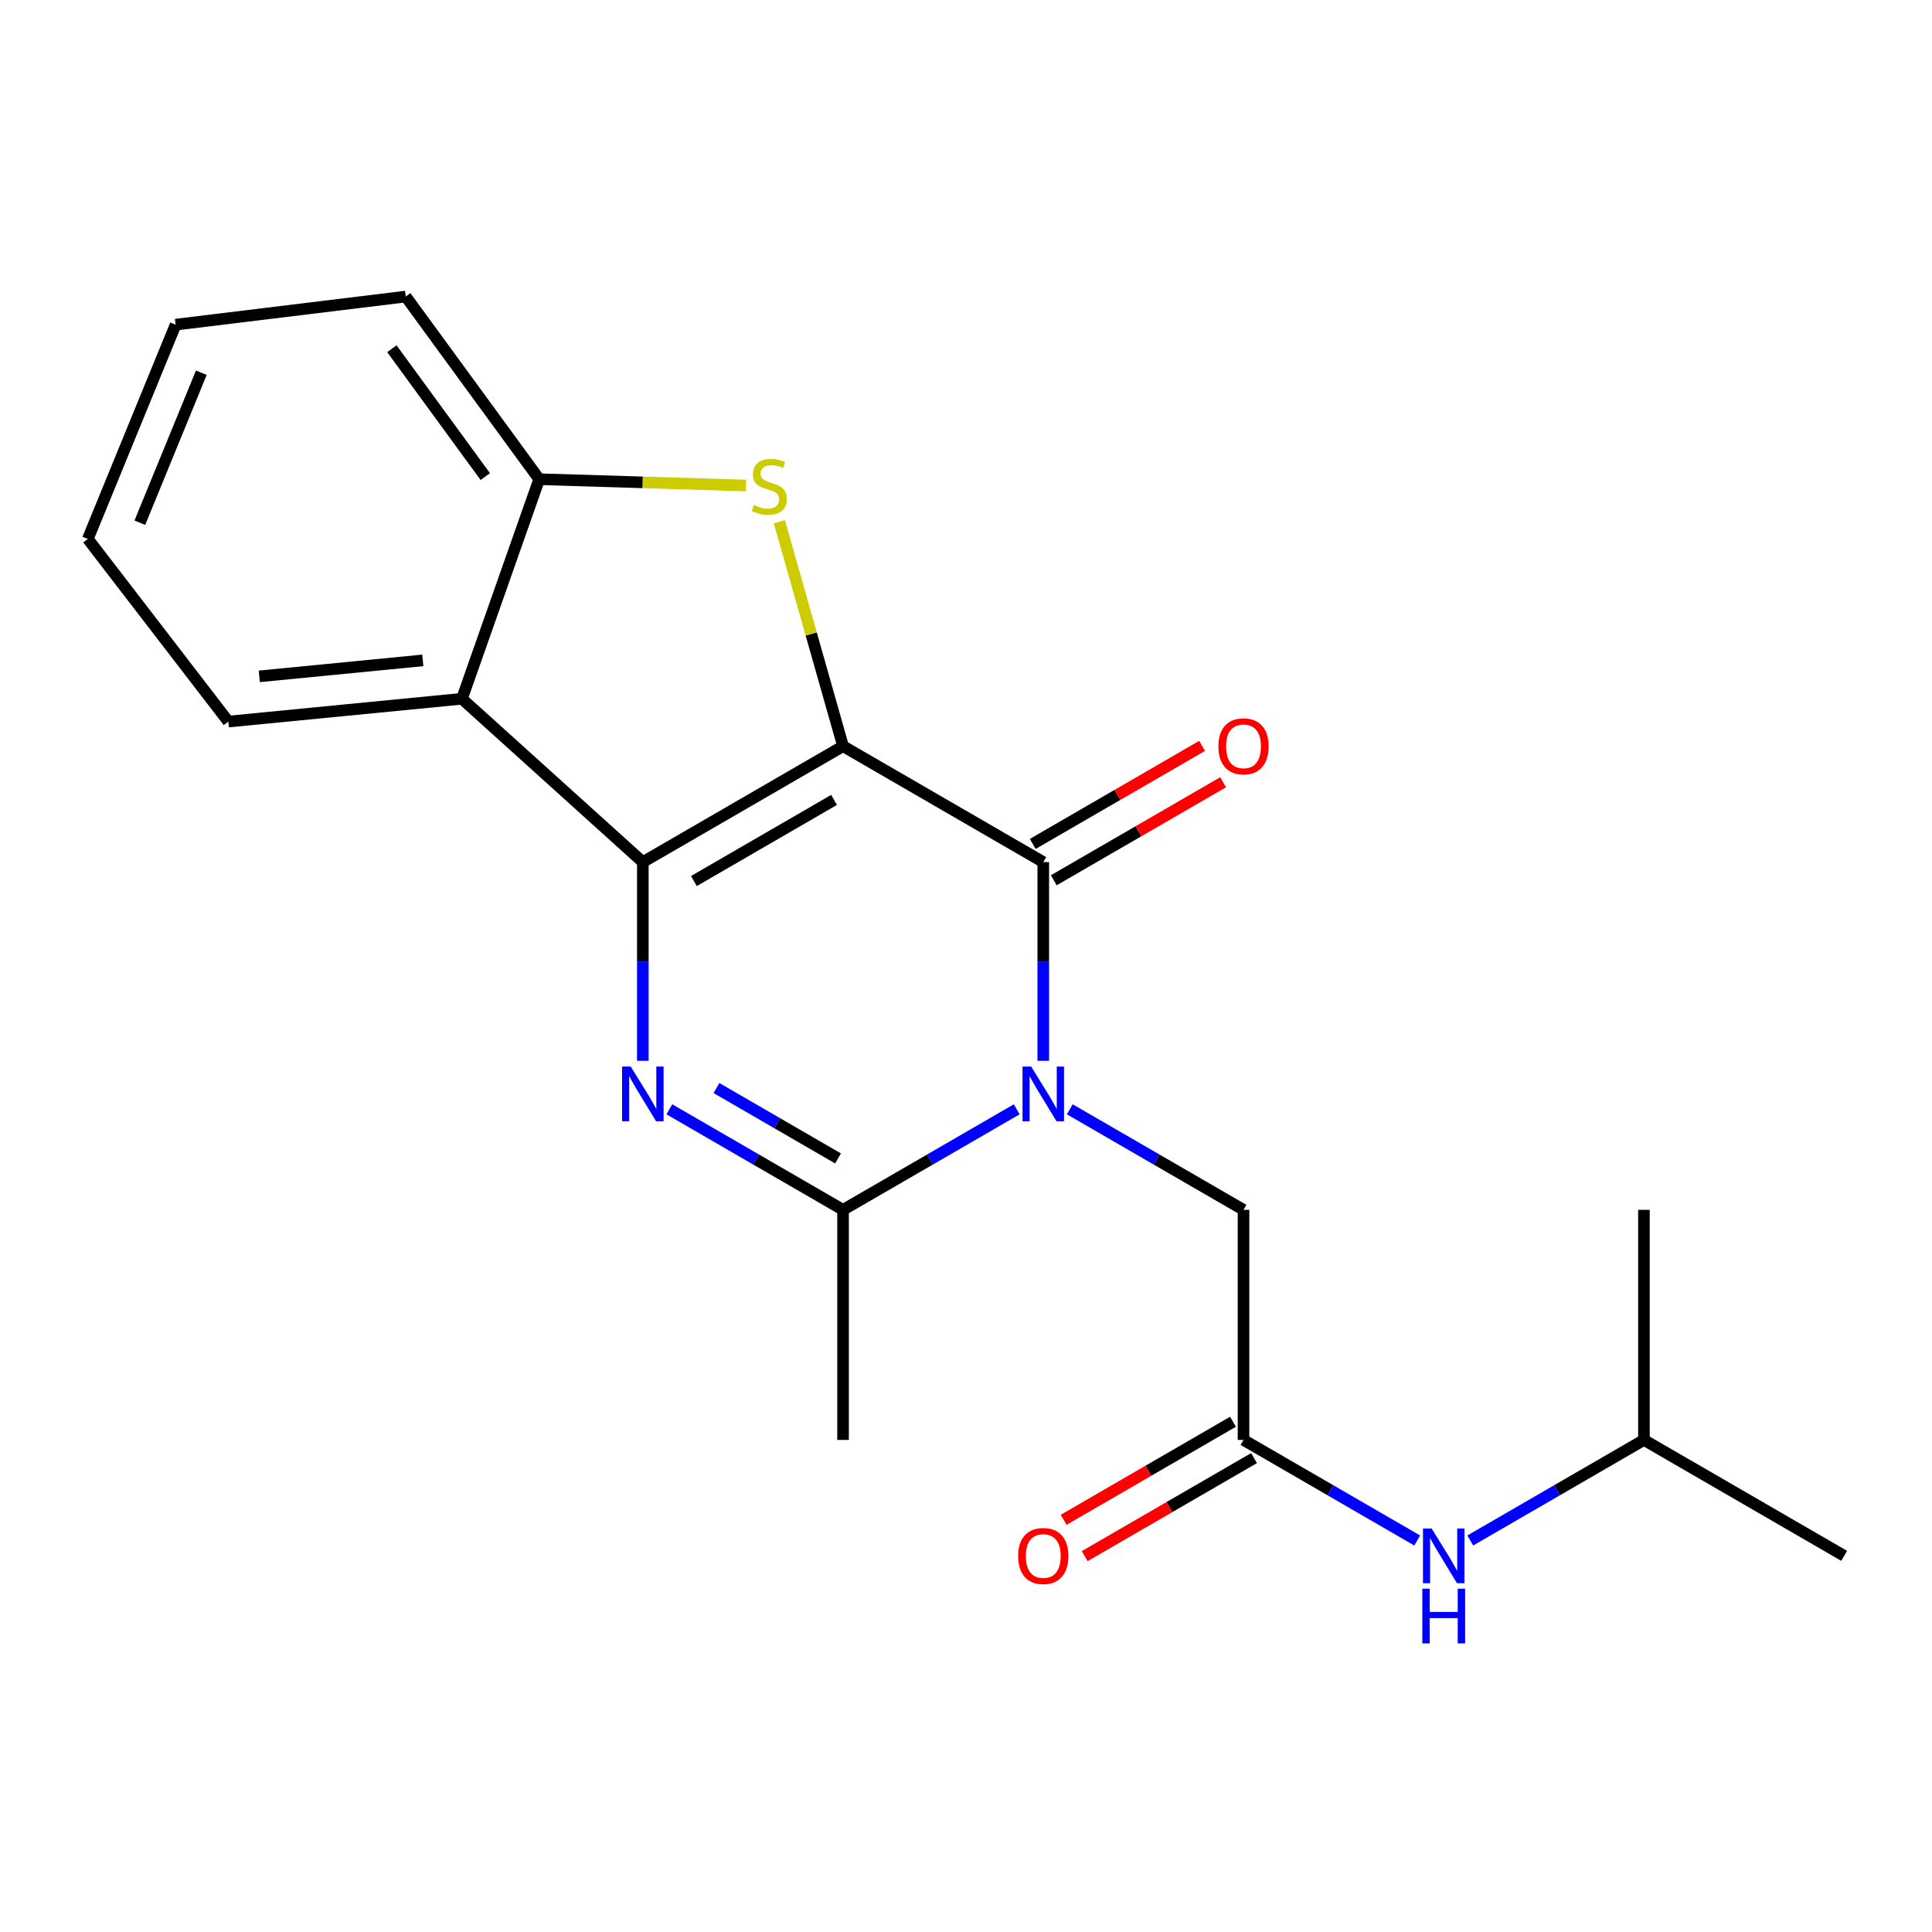 <?xml version='1.0' encoding='iso-8859-1'?>
<svg version='1.1' baseProfile='full'
              xmlns='http://www.w3.org/2000/svg'
                      xmlns:rdkit='http://www.rdkit.org/xml'
                      xmlns:xlink='http://www.w3.org/1999/xlink'
                  xml:space='preserve'
width='1000px' height='1000px' viewBox='0 0 1000 1000'>
<!-- END OF HEADER -->
<rect style='opacity:1.0;fill:#FFFFFF;stroke:none' width='1000' height='1000' x='0' y='0'> </rect>
<path class='bond-0' d='M 436.362,386.217 L 332.73,446.22' style='fill:none;fill-rule:evenodd;stroke:#000000;stroke-width:6px;stroke-linecap:butt;stroke-linejoin:miter;stroke-opacity:1' />
<path class='bond-0' d='M 431.709,414.028 L 359.166,456.03' style='fill:none;fill-rule:evenodd;stroke:#000000;stroke-width:6px;stroke-linecap:butt;stroke-linejoin:miter;stroke-opacity:1' />
<path class='bond-1' d='M 436.362,386.217 L 539.994,446.22' style='fill:none;fill-rule:evenodd;stroke:#000000;stroke-width:6px;stroke-linecap:butt;stroke-linejoin:miter;stroke-opacity:1' />
<path class='bond-2' d='M 436.362,386.217 L 419.878,328.133' style='fill:none;fill-rule:evenodd;stroke:#000000;stroke-width:6px;stroke-linecap:butt;stroke-linejoin:miter;stroke-opacity:1' />
<path class='bond-2' d='M 419.878,328.133 L 403.395,270.048' style='fill:none;fill-rule:evenodd;stroke:#CCCC00;stroke-width:6px;stroke-linecap:butt;stroke-linejoin:miter;stroke-opacity:1' />
<path class='bond-3' d='M 332.73,446.22 L 332.73,497.643' style='fill:none;fill-rule:evenodd;stroke:#000000;stroke-width:6px;stroke-linecap:butt;stroke-linejoin:miter;stroke-opacity:1' />
<path class='bond-3' d='M 332.73,497.643 L 332.73,549.066' style='fill:none;fill-rule:evenodd;stroke:#0000FF;stroke-width:6px;stroke-linecap:butt;stroke-linejoin:miter;stroke-opacity:1' />
<path class='bond-4' d='M 332.73,446.22 L 239.097,361.68' style='fill:none;fill-rule:evenodd;stroke:#000000;stroke-width:6px;stroke-linecap:butt;stroke-linejoin:miter;stroke-opacity:1' />
<path class='bond-5' d='M 539.994,549.066 L 539.994,497.643' style='fill:none;fill-rule:evenodd;stroke:#0000FF;stroke-width:6px;stroke-linecap:butt;stroke-linejoin:miter;stroke-opacity:1' />
<path class='bond-5' d='M 539.994,497.643 L 539.994,446.22' style='fill:none;fill-rule:evenodd;stroke:#000000;stroke-width:6px;stroke-linecap:butt;stroke-linejoin:miter;stroke-opacity:1' />
<path class='bond-6' d='M 526.26,574.177 L 481.311,600.197' style='fill:none;fill-rule:evenodd;stroke:#0000FF;stroke-width:6px;stroke-linecap:butt;stroke-linejoin:miter;stroke-opacity:1' />
<path class='bond-6' d='M 481.311,600.197 L 436.362,626.217' style='fill:none;fill-rule:evenodd;stroke:#000000;stroke-width:6px;stroke-linecap:butt;stroke-linejoin:miter;stroke-opacity:1' />
<path class='bond-7' d='M 553.728,574.176 L 598.683,600.197' style='fill:none;fill-rule:evenodd;stroke:#0000FF;stroke-width:6px;stroke-linecap:butt;stroke-linejoin:miter;stroke-opacity:1' />
<path class='bond-7' d='M 598.683,600.197 L 643.638,626.217' style='fill:none;fill-rule:evenodd;stroke:#000000;stroke-width:6px;stroke-linecap:butt;stroke-linejoin:miter;stroke-opacity:1' />
<path class='bond-8' d='M 545.439,455.626 L 589.264,430.254' style='fill:none;fill-rule:evenodd;stroke:#000000;stroke-width:6px;stroke-linecap:butt;stroke-linejoin:miter;stroke-opacity:1' />
<path class='bond-8' d='M 589.264,430.254 L 633.089,404.882' style='fill:none;fill-rule:evenodd;stroke:#FF0000;stroke-width:6px;stroke-linecap:butt;stroke-linejoin:miter;stroke-opacity:1' />
<path class='bond-8' d='M 534.549,436.815 L 578.374,411.443' style='fill:none;fill-rule:evenodd;stroke:#000000;stroke-width:6px;stroke-linecap:butt;stroke-linejoin:miter;stroke-opacity:1' />
<path class='bond-8' d='M 578.374,411.443 L 622.199,386.071' style='fill:none;fill-rule:evenodd;stroke:#FF0000;stroke-width:6px;stroke-linecap:butt;stroke-linejoin:miter;stroke-opacity:1' />
<path class='bond-9' d='M 346.464,574.177 L 391.413,600.197' style='fill:none;fill-rule:evenodd;stroke:#0000FF;stroke-width:6px;stroke-linecap:butt;stroke-linejoin:miter;stroke-opacity:1' />
<path class='bond-9' d='M 391.413,600.197 L 436.362,626.217' style='fill:none;fill-rule:evenodd;stroke:#000000;stroke-width:6px;stroke-linecap:butt;stroke-linejoin:miter;stroke-opacity:1' />
<path class='bond-9' d='M 370.838,563.171 L 402.303,581.386' style='fill:none;fill-rule:evenodd;stroke:#0000FF;stroke-width:6px;stroke-linecap:butt;stroke-linejoin:miter;stroke-opacity:1' />
<path class='bond-9' d='M 402.303,581.386 L 433.767,599.6' style='fill:none;fill-rule:evenodd;stroke:#000000;stroke-width:6px;stroke-linecap:butt;stroke-linejoin:miter;stroke-opacity:1' />
<path class='bond-10' d='M 386.121,251.304 L 332.606,249.671' style='fill:none;fill-rule:evenodd;stroke:#CCCC00;stroke-width:6px;stroke-linecap:butt;stroke-linejoin:miter;stroke-opacity:1' />
<path class='bond-10' d='M 332.606,249.671 L 279.091,248.037' style='fill:none;fill-rule:evenodd;stroke:#000000;stroke-width:6px;stroke-linecap:butt;stroke-linejoin:miter;stroke-opacity:1' />
<path class='bond-11' d='M 436.362,626.217 L 436.362,745.306' style='fill:none;fill-rule:evenodd;stroke:#000000;stroke-width:6px;stroke-linecap:butt;stroke-linejoin:miter;stroke-opacity:1' />
<path class='bond-12' d='M 239.097,361.68 L 118.185,373.49' style='fill:none;fill-rule:evenodd;stroke:#000000;stroke-width:6px;stroke-linecap:butt;stroke-linejoin:miter;stroke-opacity:1' />
<path class='bond-12' d='M 218.847,341.818 L 134.209,350.085' style='fill:none;fill-rule:evenodd;stroke:#000000;stroke-width:6px;stroke-linecap:butt;stroke-linejoin:miter;stroke-opacity:1' />
<path class='bond-13' d='M 239.097,361.68 L 279.091,248.037' style='fill:none;fill-rule:evenodd;stroke:#000000;stroke-width:6px;stroke-linecap:butt;stroke-linejoin:miter;stroke-opacity:1' />
<path class='bond-14' d='M 279.091,248.037 L 210.019,153.498' style='fill:none;fill-rule:evenodd;stroke:#000000;stroke-width:6px;stroke-linecap:butt;stroke-linejoin:miter;stroke-opacity:1' />
<path class='bond-14' d='M 251.18,246.679 L 202.829,180.502' style='fill:none;fill-rule:evenodd;stroke:#000000;stroke-width:6px;stroke-linecap:butt;stroke-linejoin:miter;stroke-opacity:1' />
<path class='bond-15' d='M 643.638,626.217 L 643.638,745.306' style='fill:none;fill-rule:evenodd;stroke:#000000;stroke-width:6px;stroke-linecap:butt;stroke-linejoin:miter;stroke-opacity:1' />
<path class='bond-16' d='M 643.638,745.306 L 688.587,771.331' style='fill:none;fill-rule:evenodd;stroke:#000000;stroke-width:6px;stroke-linecap:butt;stroke-linejoin:miter;stroke-opacity:1' />
<path class='bond-16' d='M 688.587,771.331 L 733.536,797.357' style='fill:none;fill-rule:evenodd;stroke:#0000FF;stroke-width:6px;stroke-linecap:butt;stroke-linejoin:miter;stroke-opacity:1' />
<path class='bond-17' d='M 638.193,735.9 L 594.368,761.272' style='fill:none;fill-rule:evenodd;stroke:#000000;stroke-width:6px;stroke-linecap:butt;stroke-linejoin:miter;stroke-opacity:1' />
<path class='bond-17' d='M 594.368,761.272 L 550.543,786.644' style='fill:none;fill-rule:evenodd;stroke:#FF0000;stroke-width:6px;stroke-linecap:butt;stroke-linejoin:miter;stroke-opacity:1' />
<path class='bond-17' d='M 649.083,754.711 L 605.258,780.083' style='fill:none;fill-rule:evenodd;stroke:#000000;stroke-width:6px;stroke-linecap:butt;stroke-linejoin:miter;stroke-opacity:1' />
<path class='bond-17' d='M 605.258,780.083 L 561.433,805.455' style='fill:none;fill-rule:evenodd;stroke:#FF0000;stroke-width:6px;stroke-linecap:butt;stroke-linejoin:miter;stroke-opacity:1' />
<path class='bond-18' d='M 761.003,797.357 L 805.953,771.331' style='fill:none;fill-rule:evenodd;stroke:#0000FF;stroke-width:6px;stroke-linecap:butt;stroke-linejoin:miter;stroke-opacity:1' />
<path class='bond-18' d='M 805.953,771.331 L 850.902,745.306' style='fill:none;fill-rule:evenodd;stroke:#000000;stroke-width:6px;stroke-linecap:butt;stroke-linejoin:miter;stroke-opacity:1' />
<path class='bond-19' d='M 118.185,373.49 L 45.455,278.951' style='fill:none;fill-rule:evenodd;stroke:#000000;stroke-width:6px;stroke-linecap:butt;stroke-linejoin:miter;stroke-opacity:1' />
<path class='bond-20' d='M 210.019,153.498 L 90.907,168.037' style='fill:none;fill-rule:evenodd;stroke:#000000;stroke-width:6px;stroke-linecap:butt;stroke-linejoin:miter;stroke-opacity:1' />
<path class='bond-21' d='M 850.902,745.306 L 850.902,626.217' style='fill:none;fill-rule:evenodd;stroke:#000000;stroke-width:6px;stroke-linecap:butt;stroke-linejoin:miter;stroke-opacity:1' />
<path class='bond-22' d='M 850.902,745.306 L 954.545,805.309' style='fill:none;fill-rule:evenodd;stroke:#000000;stroke-width:6px;stroke-linecap:butt;stroke-linejoin:miter;stroke-opacity:1' />
<path class='bond-23' d='M 45.455,278.951 L 90.907,168.037' style='fill:none;fill-rule:evenodd;stroke:#000000;stroke-width:6px;stroke-linecap:butt;stroke-linejoin:miter;stroke-opacity:1' />
<path class='bond-23' d='M 72.385,270.556 L 104.201,192.916' style='fill:none;fill-rule:evenodd;stroke:#000000;stroke-width:6px;stroke-linecap:butt;stroke-linejoin:miter;stroke-opacity:1' />
<path  class='atom-2' d='M 533.734 552.066
L 543.014 567.066
Q 543.934 568.546, 545.414 571.226
Q 546.894 573.906, 546.974 574.066
L 546.974 552.066
L 550.734 552.066
L 550.734 580.386
L 546.854 580.386
L 536.894 563.986
Q 535.734 562.066, 534.494 559.866
Q 533.294 557.666, 532.934 556.986
L 532.934 580.386
L 529.254 580.386
L 529.254 552.066
L 533.734 552.066
' fill='#0000FF'/>
<path  class='atom-4' d='M 326.47 552.066
L 335.75 567.066
Q 336.67 568.546, 338.15 571.226
Q 339.63 573.906, 339.71 574.066
L 339.71 552.066
L 343.47 552.066
L 343.47 580.386
L 339.59 580.386
L 329.63 563.986
Q 328.47 562.066, 327.23 559.866
Q 326.03 557.666, 325.67 556.986
L 325.67 580.386
L 321.99 580.386
L 321.99 552.066
L 326.47 552.066
' fill='#0000FF'/>
<path  class='atom-5' d='M 390.179 261.392
Q 390.499 261.512, 391.819 262.072
Q 393.139 262.632, 394.579 262.992
Q 396.059 263.312, 397.499 263.312
Q 400.179 263.312, 401.739 262.032
Q 403.299 260.712, 403.299 258.432
Q 403.299 256.872, 402.499 255.912
Q 401.739 254.952, 400.539 254.432
Q 399.339 253.912, 397.339 253.312
Q 394.819 252.552, 393.299 251.832
Q 391.819 251.112, 390.739 249.592
Q 389.699 248.072, 389.699 245.512
Q 389.699 241.952, 392.099 239.752
Q 394.539 237.552, 399.339 237.552
Q 402.619 237.552, 406.339 239.112
L 405.419 242.192
Q 402.019 240.792, 399.459 240.792
Q 396.699 240.792, 395.179 241.952
Q 393.659 243.072, 393.699 245.032
Q 393.699 246.552, 394.459 247.472
Q 395.259 248.392, 396.379 248.912
Q 397.539 249.432, 399.459 250.032
Q 402.019 250.832, 403.539 251.632
Q 405.059 252.432, 406.139 254.072
Q 407.259 255.672, 407.259 258.432
Q 407.259 262.352, 404.619 264.472
Q 402.019 266.552, 397.659 266.552
Q 395.139 266.552, 393.219 265.992
Q 391.339 265.472, 389.099 264.552
L 390.179 261.392
' fill='#CCCC00'/>
<path  class='atom-11' d='M 630.638 386.297
Q 630.638 379.497, 633.998 375.697
Q 637.358 371.897, 643.638 371.897
Q 649.918 371.897, 653.278 375.697
Q 656.638 379.497, 656.638 386.297
Q 656.638 393.177, 653.238 397.097
Q 649.838 400.977, 643.638 400.977
Q 637.398 400.977, 633.998 397.097
Q 630.638 393.217, 630.638 386.297
M 643.638 397.777
Q 647.958 397.777, 650.278 394.897
Q 652.638 391.977, 652.638 386.297
Q 652.638 380.737, 650.278 377.937
Q 647.958 375.097, 643.638 375.097
Q 639.318 375.097, 636.958 377.897
Q 634.638 380.697, 634.638 386.297
Q 634.638 392.017, 636.958 394.897
Q 639.318 397.777, 643.638 397.777
' fill='#FF0000'/>
<path  class='atom-12' d='M 741.01 791.149
L 750.29 806.149
Q 751.21 807.629, 752.69 810.309
Q 754.17 812.989, 754.25 813.149
L 754.25 791.149
L 758.01 791.149
L 758.01 819.469
L 754.13 819.469
L 744.17 803.069
Q 743.01 801.149, 741.77 798.949
Q 740.57 796.749, 740.21 796.069
L 740.21 819.469
L 736.53 819.469
L 736.53 791.149
L 741.01 791.149
' fill='#0000FF'/>
<path  class='atom-12' d='M 736.19 822.301
L 740.03 822.301
L 740.03 834.341
L 754.51 834.341
L 754.51 822.301
L 758.35 822.301
L 758.35 850.621
L 754.51 850.621
L 754.51 837.541
L 740.03 837.541
L 740.03 850.621
L 736.19 850.621
L 736.19 822.301
' fill='#0000FF'/>
<path  class='atom-13' d='M 526.994 805.389
Q 526.994 798.589, 530.354 794.789
Q 533.714 790.989, 539.994 790.989
Q 546.274 790.989, 549.634 794.789
Q 552.994 798.589, 552.994 805.389
Q 552.994 812.269, 549.594 816.189
Q 546.194 820.069, 539.994 820.069
Q 533.754 820.069, 530.354 816.189
Q 526.994 812.309, 526.994 805.389
M 539.994 816.869
Q 544.314 816.869, 546.634 813.989
Q 548.994 811.069, 548.994 805.389
Q 548.994 799.829, 546.634 797.029
Q 544.314 794.189, 539.994 794.189
Q 535.674 794.189, 533.314 796.989
Q 530.994 799.789, 530.994 805.389
Q 530.994 811.109, 533.314 813.989
Q 535.674 816.869, 539.994 816.869
' fill='#FF0000'/>
</svg>
